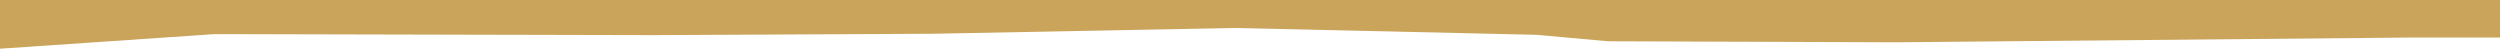 <?xml version="1.0" encoding="UTF-8"?>
<svg id="Ebene_1" xmlns="http://www.w3.org/2000/svg" version="1.1" viewBox="0 0 733 16.2">
  <!-- Generator: Adobe Illustrator 29.2.1, SVG Export Plug-In . SVG Version: 2.1.0 Build 116)  -->
  <defs>
    <style>
      .st0 {
        fill: #caa45b;
      }
    </style>
  </defs>
  <path class="st0" d="M-15,15.3l78-5.3,128.5.3,81.8-.4,88.6-1.7,88.5,2,21.1,1.9,84.6.3,151.3-1.4h37.5V-1.7H-15V15.3Z"/>
</svg>